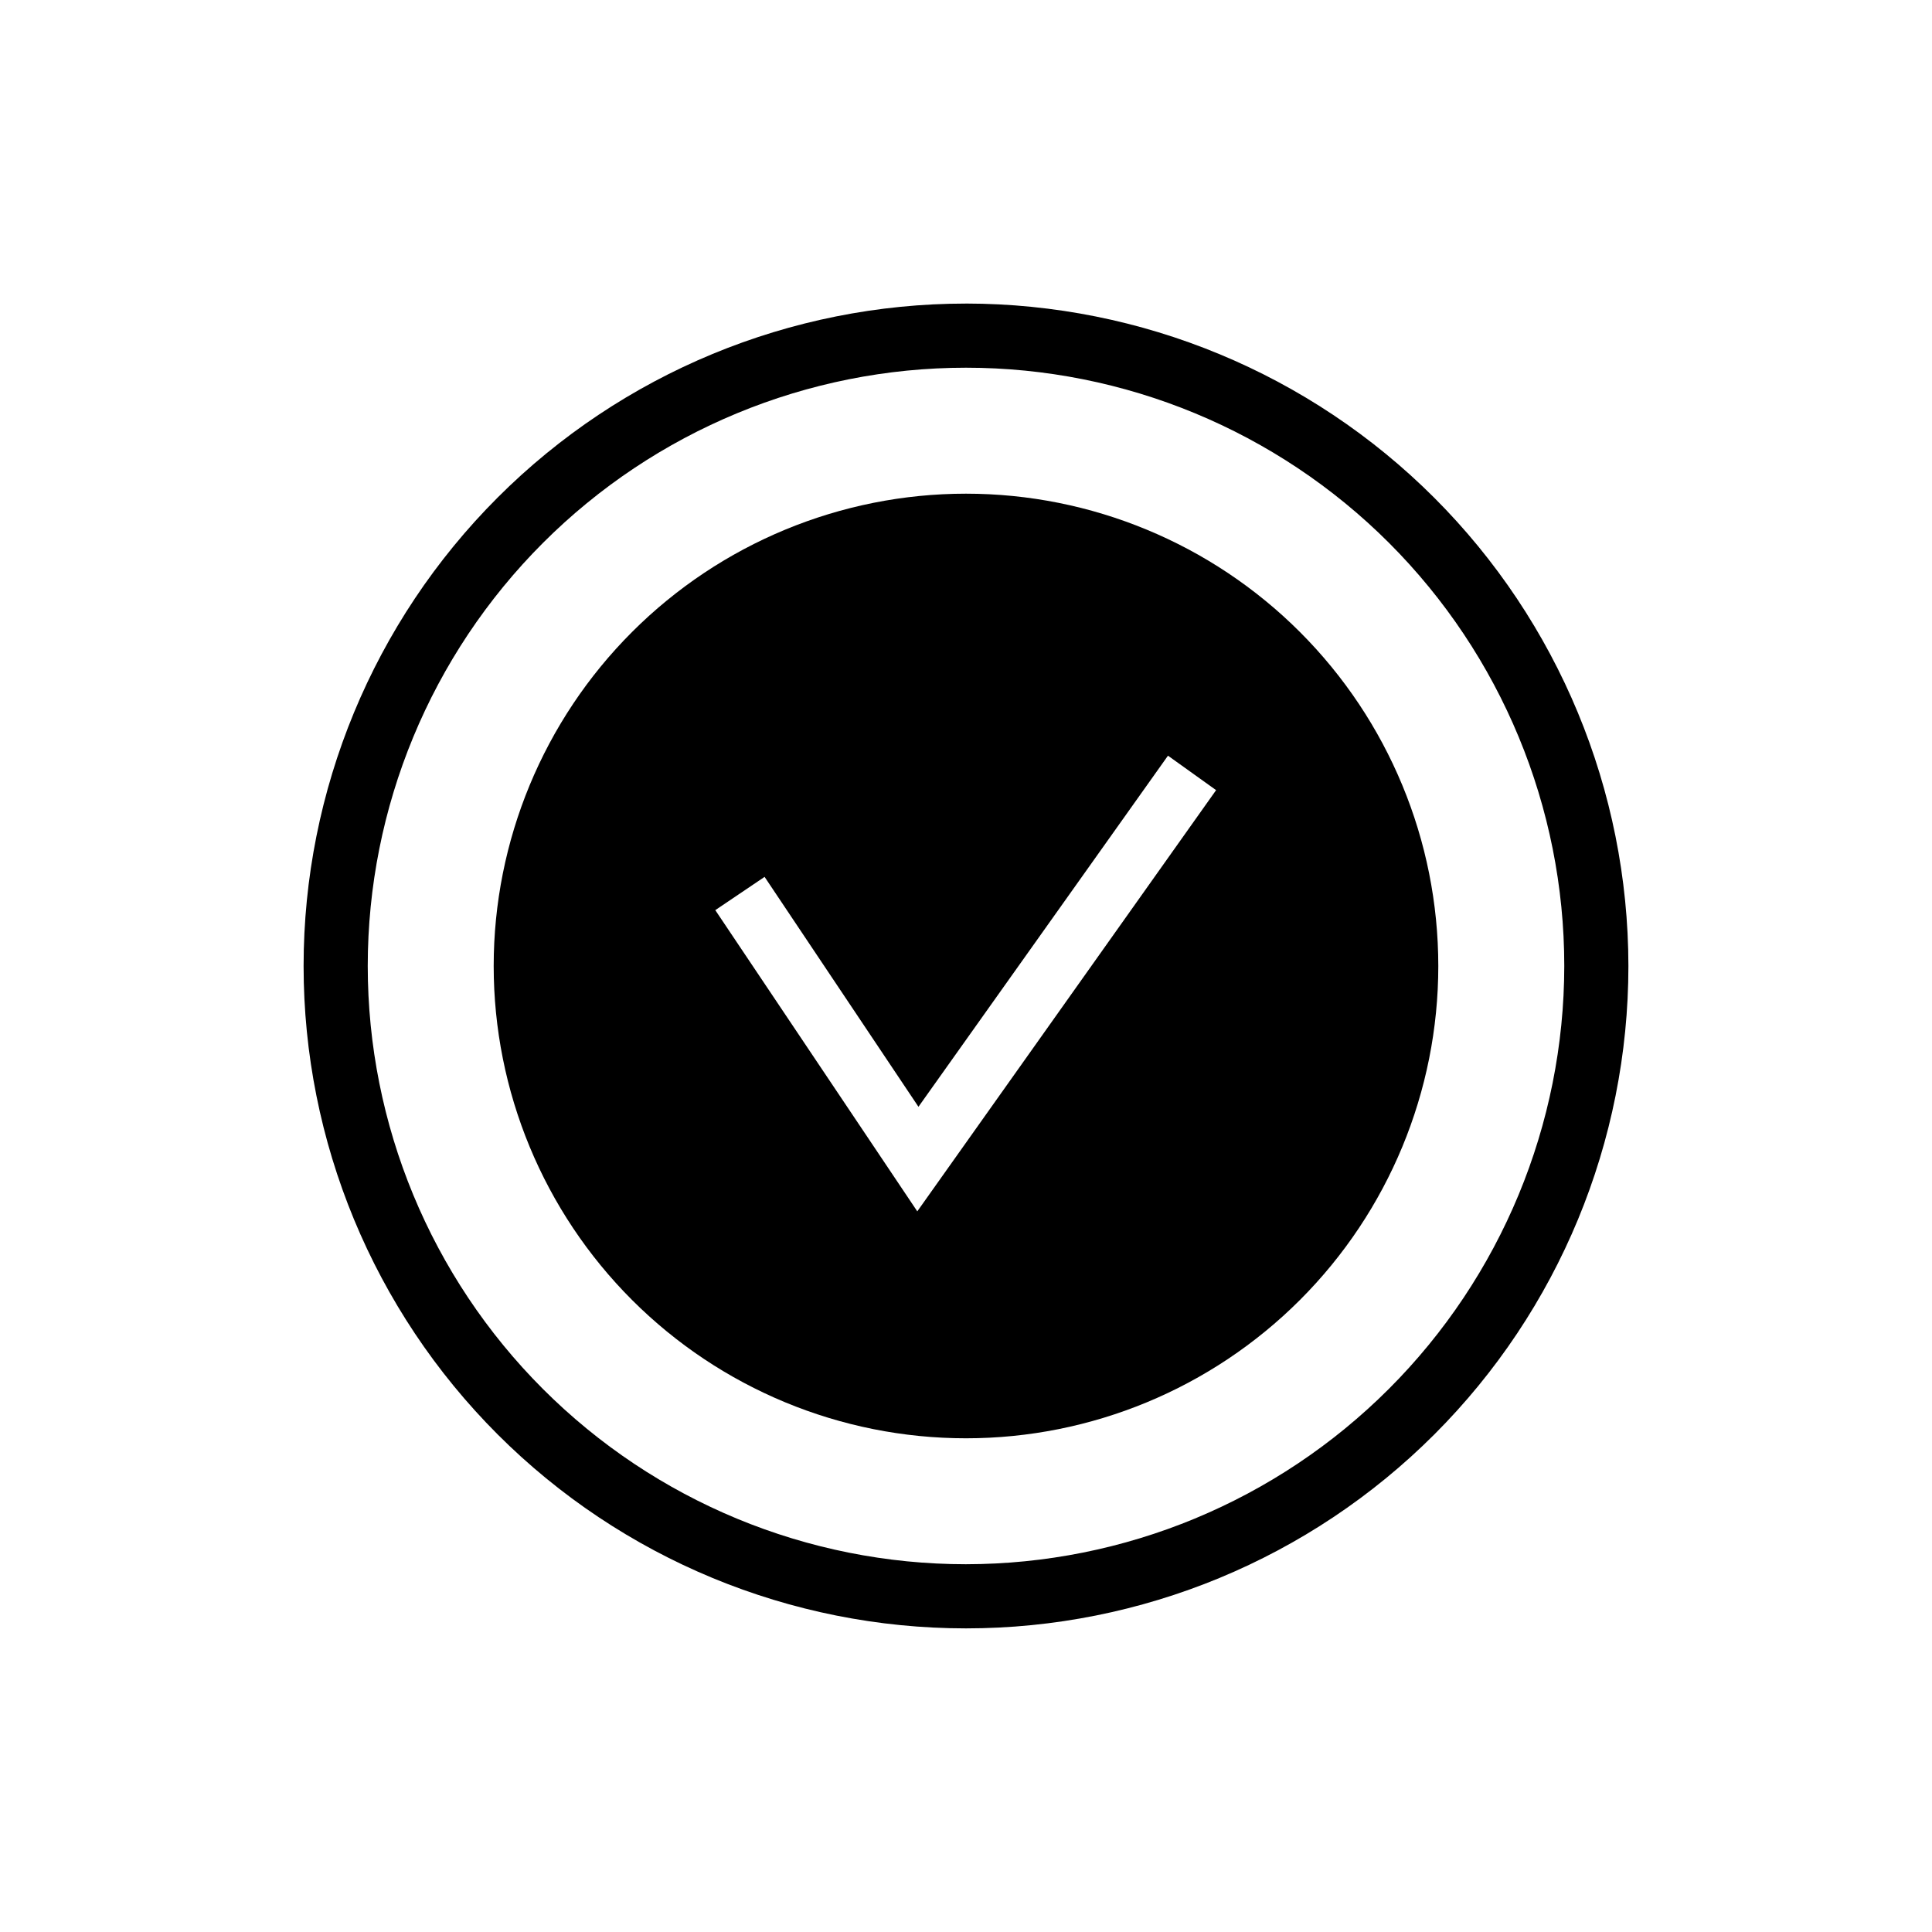 <?xml version="1.0" encoding="UTF-8"?>
<!-- Uploaded to: ICON Repo, www.svgrepo.com, Generator: ICON Repo Mixer Tools -->
<svg fill="#000000" width="800px" height="800px" version="1.1" viewBox="144 144 512 512" xmlns="http://www.w3.org/2000/svg">
 <g>
  <path d="m400 274.83c-33.199 0-65.035 13.188-88.508 36.66-23.473 23.473-36.66 55.309-36.66 88.508 0 33.195 13.188 65.031 36.66 88.504 23.473 23.473 55.309 36.66 88.508 36.66 33.195 0 65.031-13.188 88.504-36.66s36.66-55.309 36.66-88.504c-0.004-33.195-13.191-65.031-36.664-88.504-23.473-23.469-55.309-36.66-88.5-36.664zm-12.91 190.19-53.531-79.824 13.066-8.816 40.777 60.93 66.125-93.047 12.754 9.133z"/>
  <path d="m400 224.45c-46.559 0-91.211 18.496-124.13 51.414-32.918 32.922-51.414 77.574-51.414 124.13 0 46.555 18.496 91.207 51.414 124.13 32.922 32.922 77.574 51.414 124.13 51.414 46.555 0 91.207-18.492 124.13-51.414s51.414-77.574 51.414-124.13c-0.039-46.547-18.547-91.172-51.461-124.09-32.91-32.91-77.539-51.422-124.08-51.461zm0 334.09c-42.051 0-82.375-16.707-112.11-46.438-29.73-29.734-46.434-70.059-46.434-112.11 0-42.051 16.703-82.375 46.434-112.11 29.734-29.73 70.059-46.434 112.11-46.434 42.047 0 82.371 16.703 112.11 46.434 29.73 29.734 46.438 70.059 46.438 112.11-0.035 42.035-16.75 82.344-46.477 112.07-29.723 29.727-70.031 46.441-112.07 46.477z"/>
 </g>
</svg>
